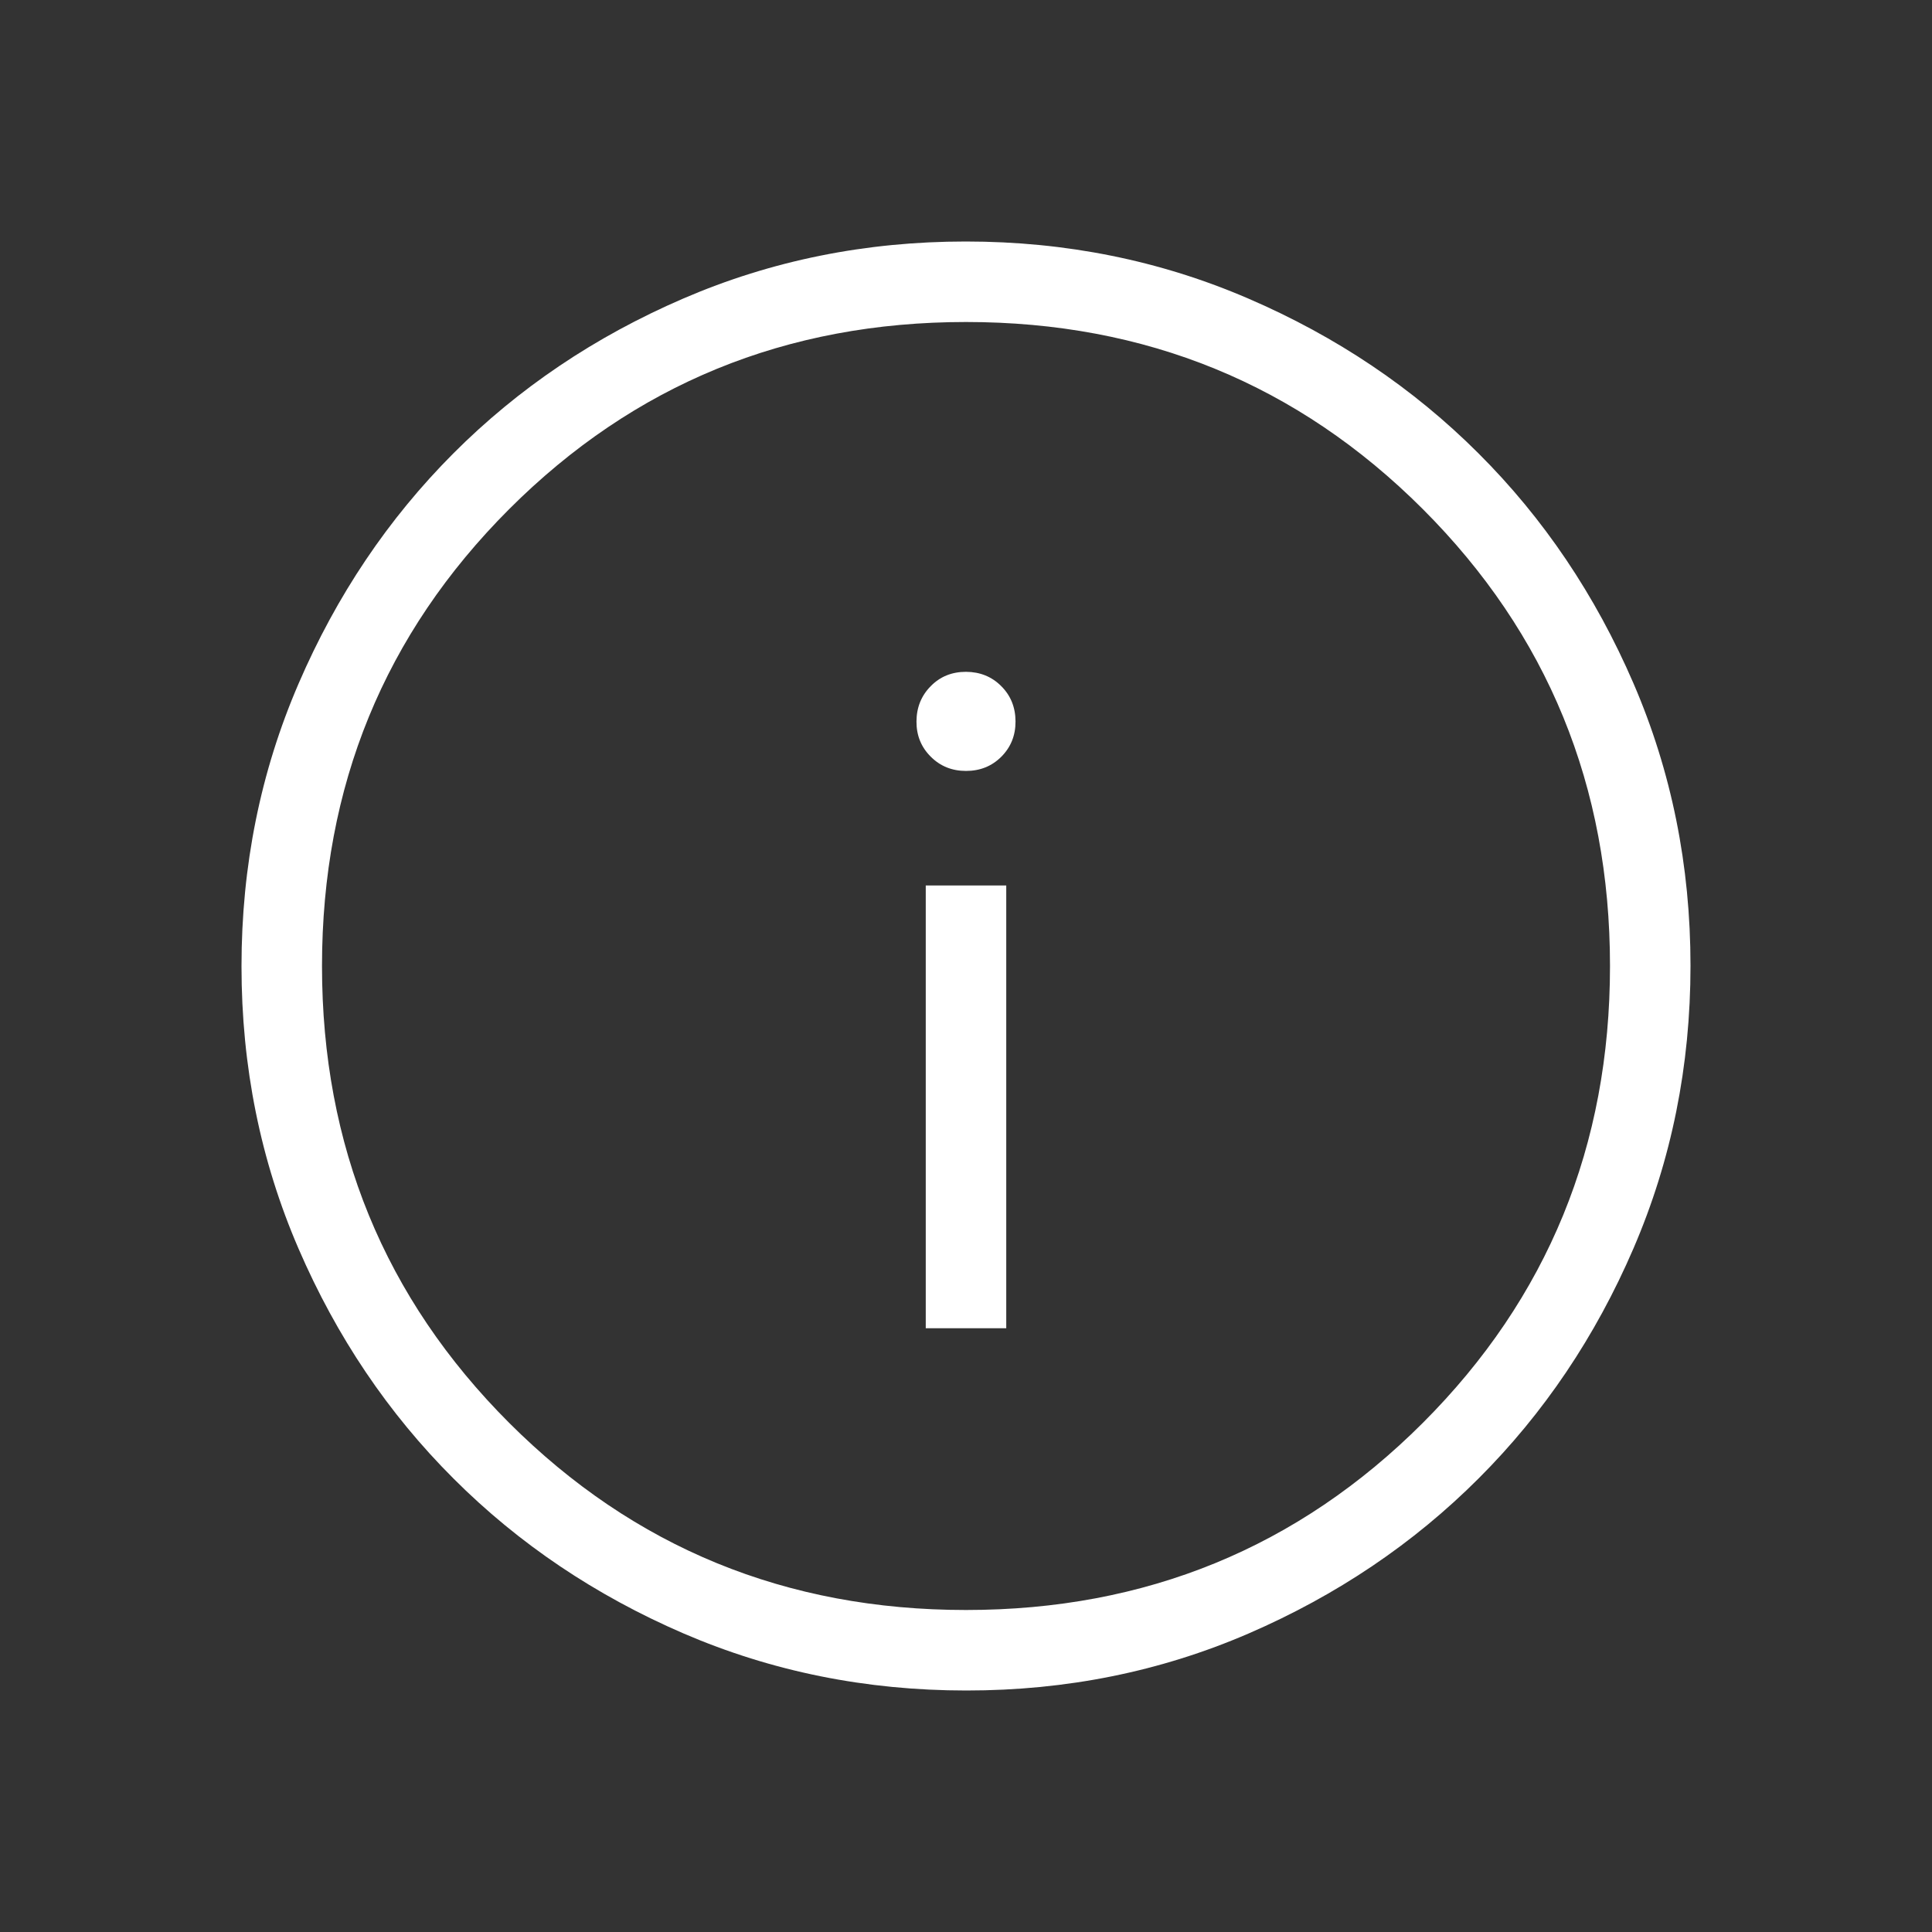 <svg width="30" height="30" viewBox="0 0 30 30" fill="none" xmlns="http://www.w3.org/2000/svg">
<rect x="0" y="0" width="30" height="30" fill="#333333" stroke="none"/>
<path d="M14.375 20.625H15.625V13.75H14.375V20.625ZM15 11.971C15.218 11.971 15.401 11.898 15.549 11.75C15.696 11.602 15.77 11.42 15.769 11.201C15.768 10.983 15.694 10.8 15.547 10.654C15.401 10.507 15.218 10.433 15 10.432C14.782 10.432 14.599 10.505 14.453 10.654C14.306 10.802 14.232 10.985 14.231 11.203C14.23 11.42 14.304 11.602 14.453 11.75C14.601 11.898 14.783 11.971 15 11.971ZM15.004 26.25C13.448 26.25 11.985 25.955 10.616 25.365C9.247 24.774 8.056 23.973 7.043 22.96C6.029 21.948 5.227 20.758 4.636 19.39C4.045 18.023 3.75 16.56 3.75 15.004C3.75 13.447 4.045 11.985 4.636 10.616C5.226 9.247 6.027 8.056 7.037 7.043C8.048 6.029 9.239 5.227 10.609 4.636C11.979 4.045 13.441 3.75 14.996 3.75C16.551 3.75 18.014 4.045 19.384 4.636C20.753 5.226 21.944 6.027 22.957 7.039C23.971 8.05 24.773 9.241 25.364 10.61C25.955 11.979 26.25 13.441 26.25 14.996C26.25 16.551 25.955 18.014 25.365 19.384C24.775 20.754 23.973 21.945 22.96 22.957C21.947 23.97 20.757 24.772 19.39 25.364C18.023 25.955 16.561 26.251 15.004 26.25ZM15 25C17.792 25 20.156 24.031 22.094 22.094C24.031 20.156 25 17.792 25 15C25 12.208 24.031 9.844 22.094 7.906C20.156 5.969 17.792 5 15 5C12.208 5 9.844 5.969 7.906 7.906C5.969 9.844 5 12.208 5 15C5 17.792 5.969 20.156 7.906 22.094C9.844 24.031 12.208 25 15 25Z" fill="white"/>
</svg>
